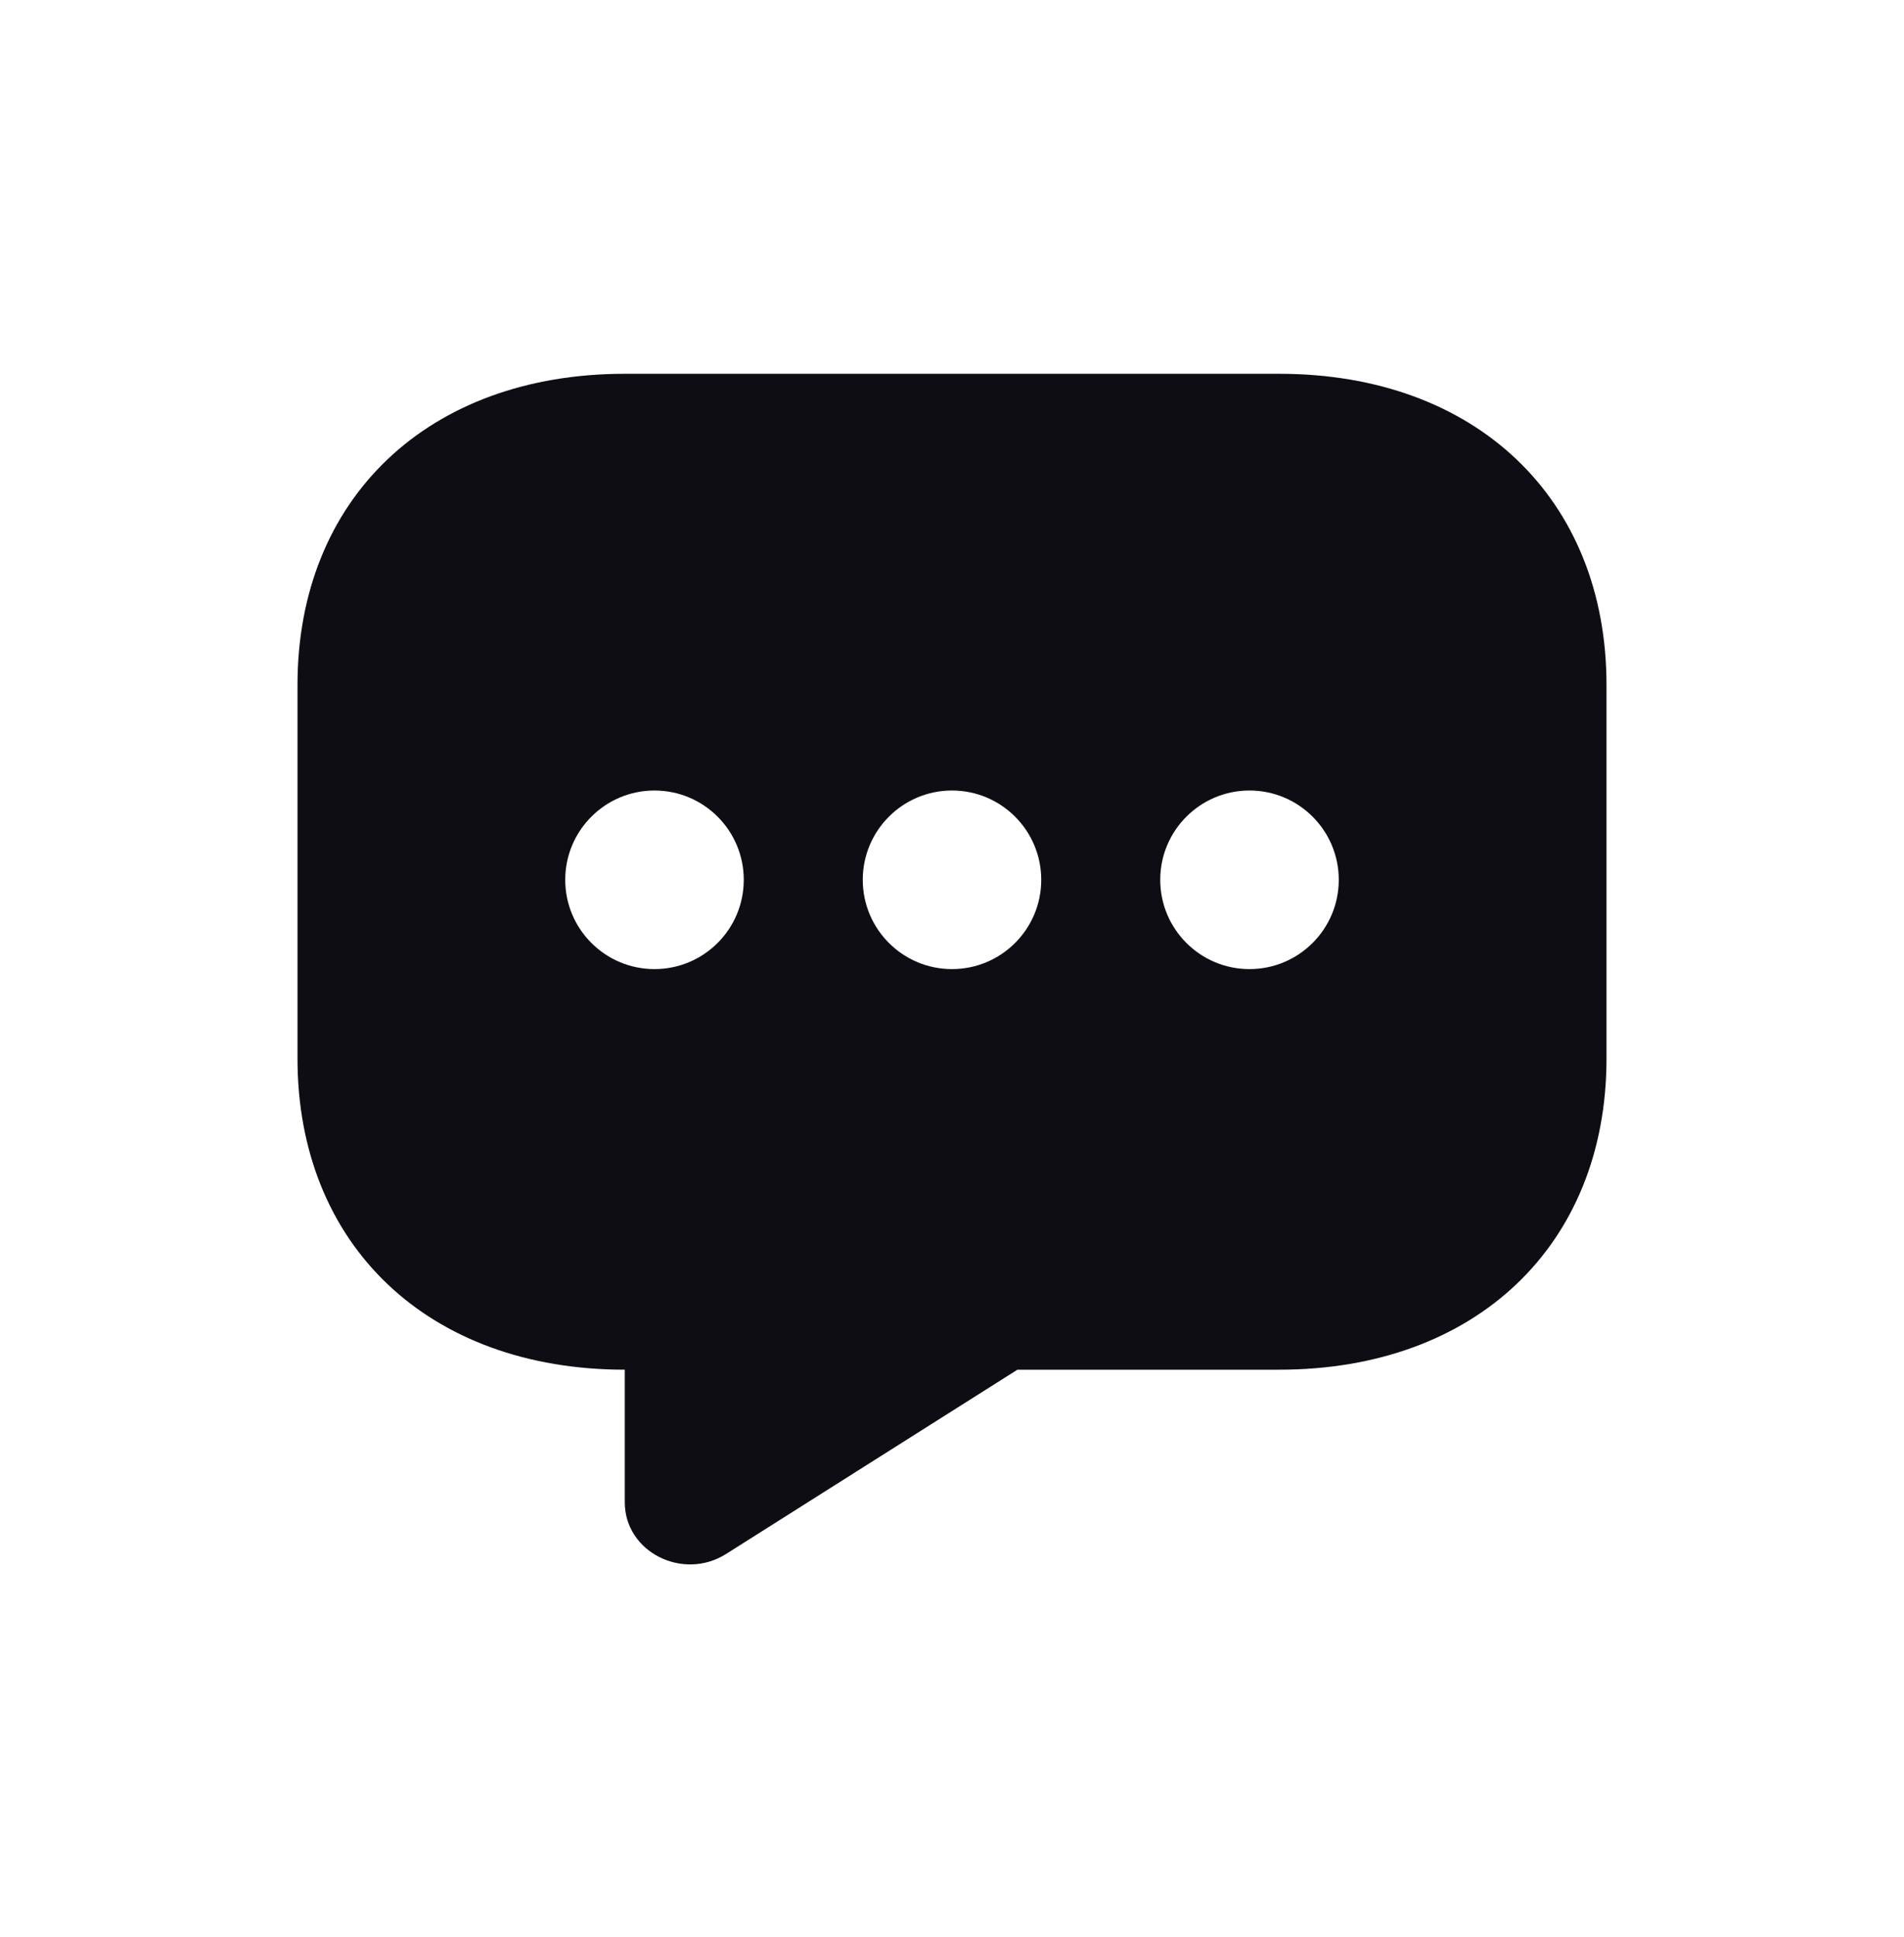 <?xml version="1.0" encoding="UTF-8"?> <svg xmlns="http://www.w3.org/2000/svg" width="60" height="61" viewBox="0 0 60 61" fill="none"><path fill-rule="evenodd" clip-rule="evenodd" d="M32.062 43.14H40.312C46.5 43.14 50.625 39.219 50.625 33.338V21.575C50.625 15.694 46.5 11.773 40.312 11.773H19.688C13.5 11.773 9.375 15.694 9.375 21.575V33.338C9.375 39.219 13.5 43.14 19.688 43.14V47.315C19.688 48.884 21.523 49.805 22.884 48.942L32.062 43.14ZM30 24.898C28.447 24.898 27.188 26.158 27.188 27.711C27.188 29.264 28.447 30.523 30 30.523C31.553 30.523 32.812 29.264 32.812 27.711C32.812 26.158 31.553 24.898 30 24.898ZM17.812 27.711C17.812 26.158 19.072 24.898 20.625 24.898C22.178 24.898 23.438 26.158 23.438 27.711C23.438 29.264 22.178 30.523 20.625 30.523C19.072 30.523 17.812 29.264 17.812 27.711ZM39.375 24.898C37.822 24.898 36.562 26.158 36.562 27.711C36.562 29.264 37.822 30.523 39.375 30.523C40.928 30.523 42.188 29.264 42.188 27.711C42.188 26.158 40.928 24.898 39.375 24.898Z" fill="#0E0D14"></path></svg> 